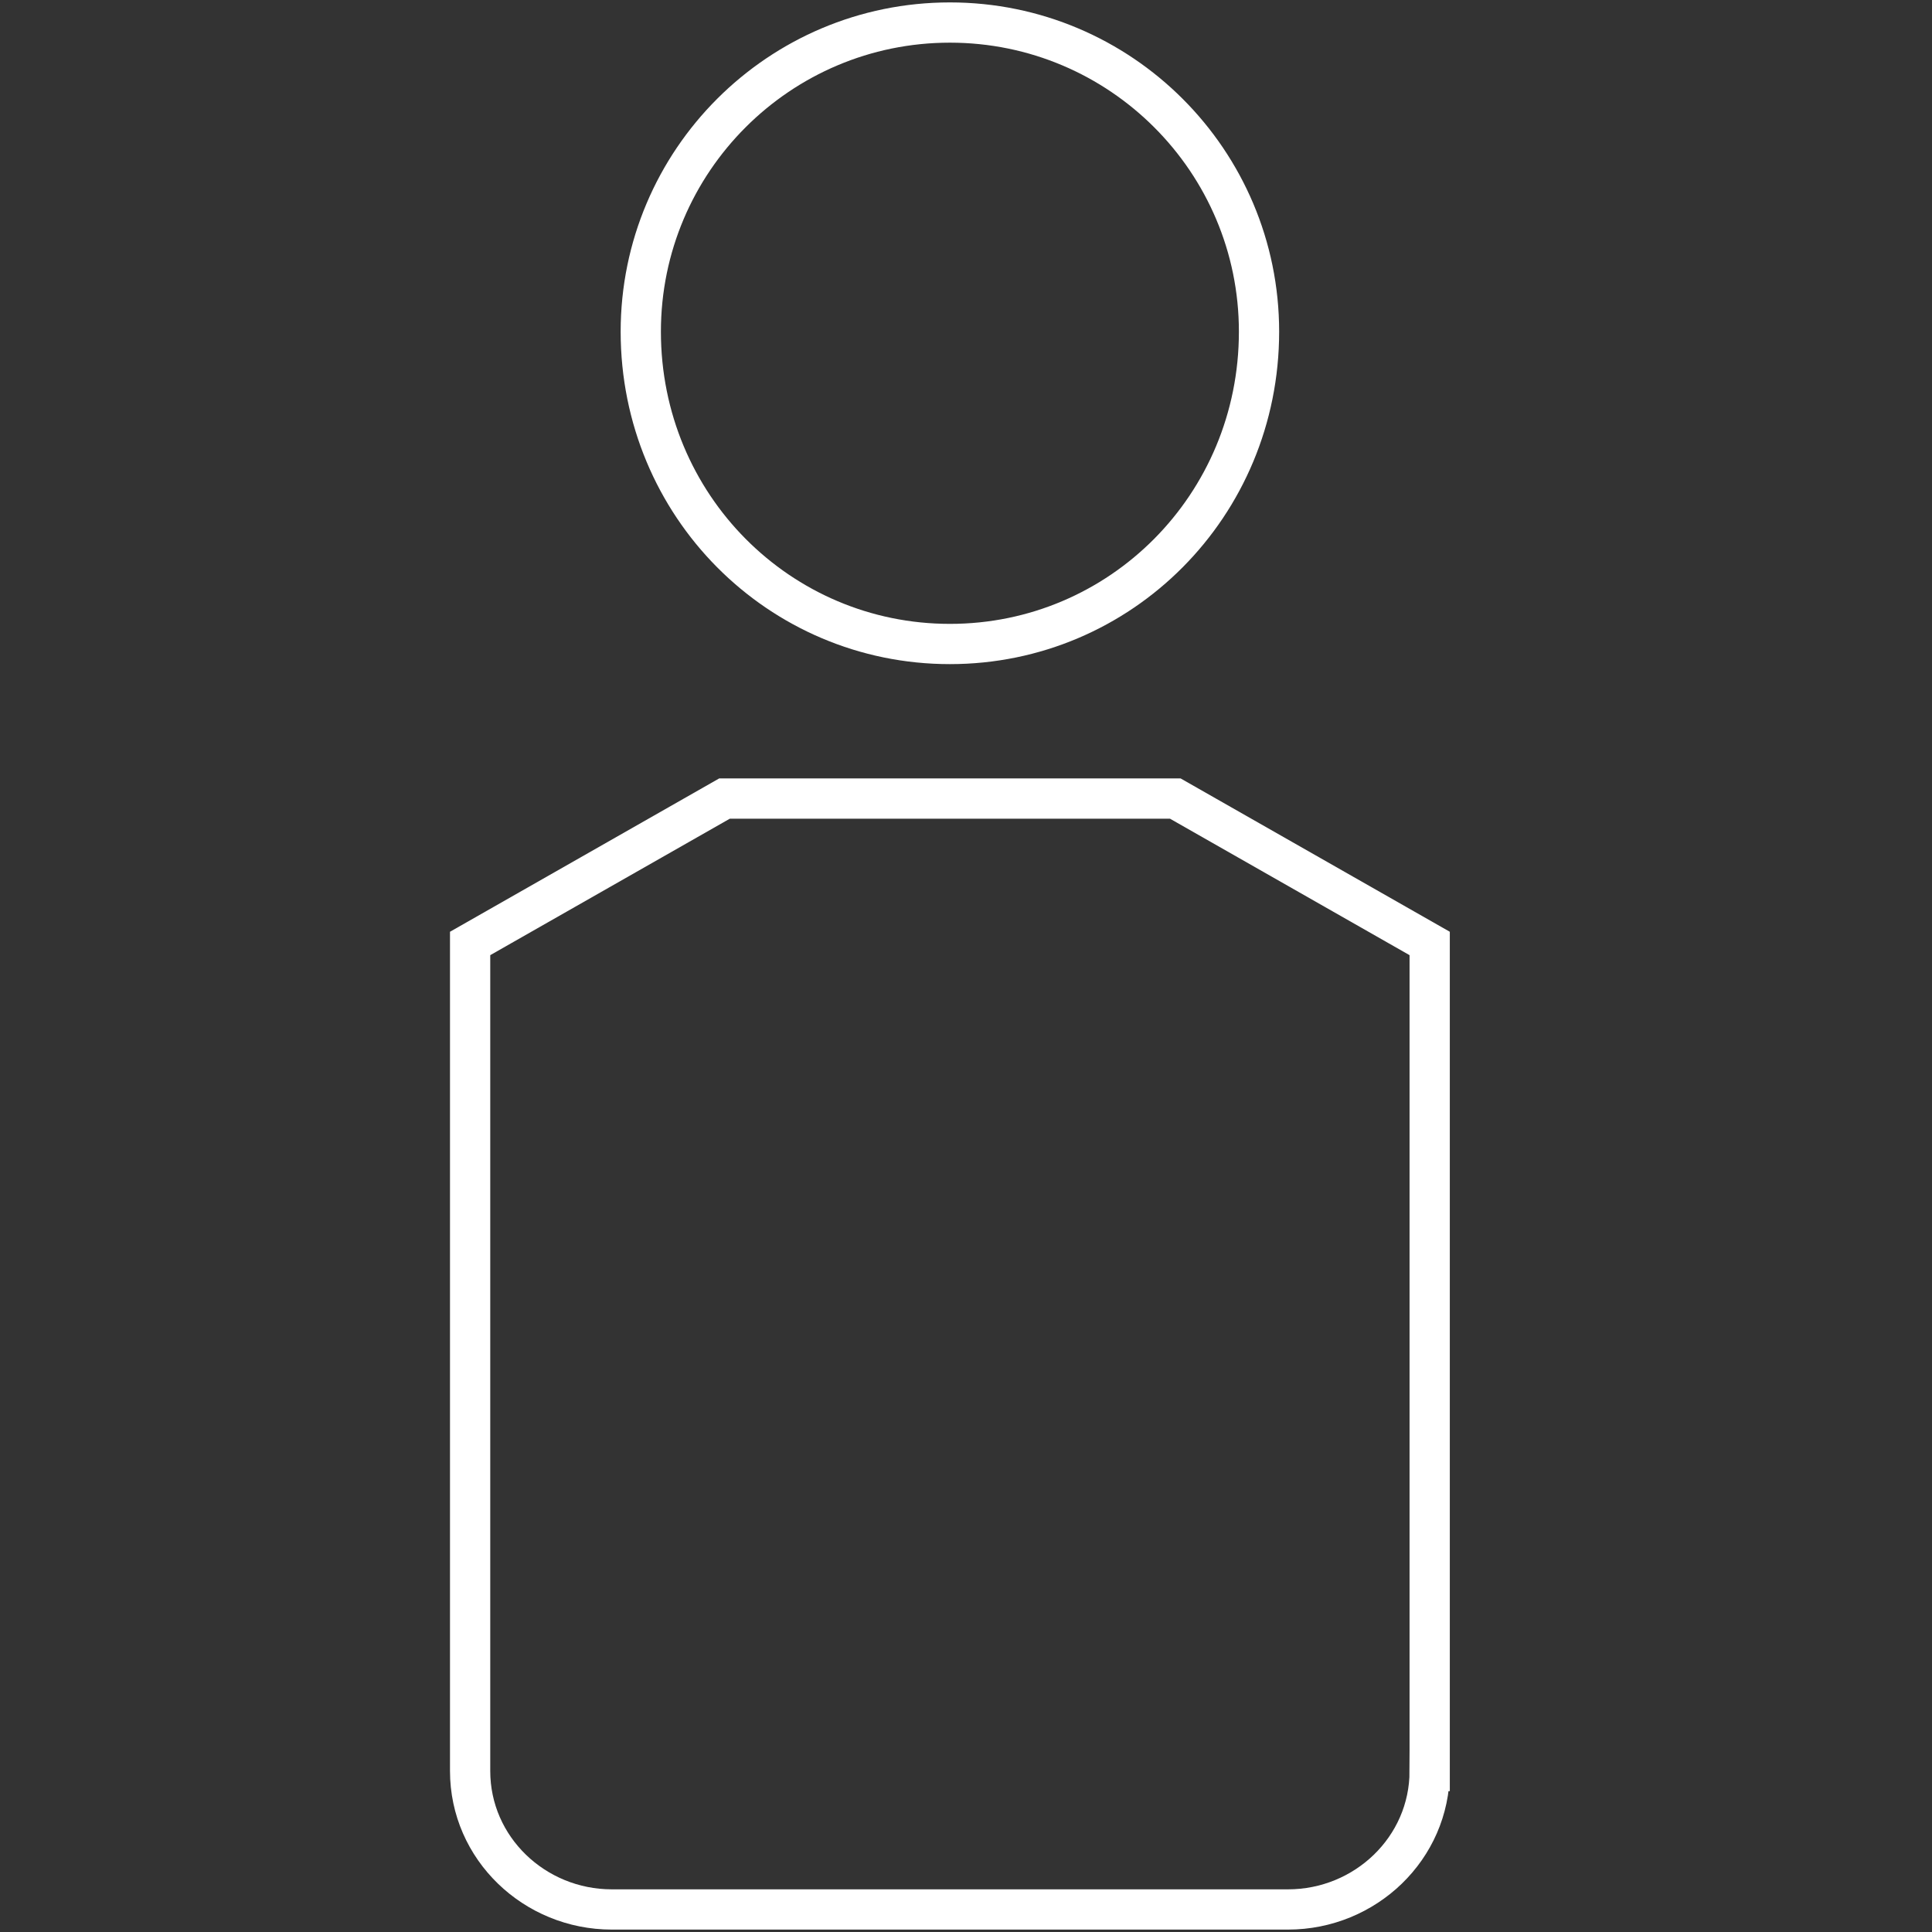 <svg version="1.2" xmlns="http://www.w3.org/2000/svg" viewBox="0 0 60 60" width="60" height="60">
	<rect x="0" y="0" width="60" height="60" fill="#333333" stroke="none"/>
	<title>personalized-advice-colored</title>
	<style>
		.s0 { fill: none;stroke: #ffffff;stroke-miterlimit:10;stroke-width: 1.25px } 
		.s1 { fill: none;stroke: #ffffff;stroke-miterlimit:10;stroke-width: 1.25px } 
	</style>
	<path fill-rule="evenodd" class="s0" d="m29.5 20c-5.3 0-9.6-4.3-9.6-9.7 0-5.3 4.3-9.6 9.6-9.6 5.3 0 9.6 4.3 9.6 9.6 0 5.4-4.3 9.7-9.6 9.7z"/>
	<path class="s1" d="m44.4 55c0 2.4-2 4.3-4.4 4.3h-21c-2.4 0-4.4-1.9-4.4-4.3v-25.7l7.9-4.5h14l7.9 4.5v25.7z"/>
</svg>